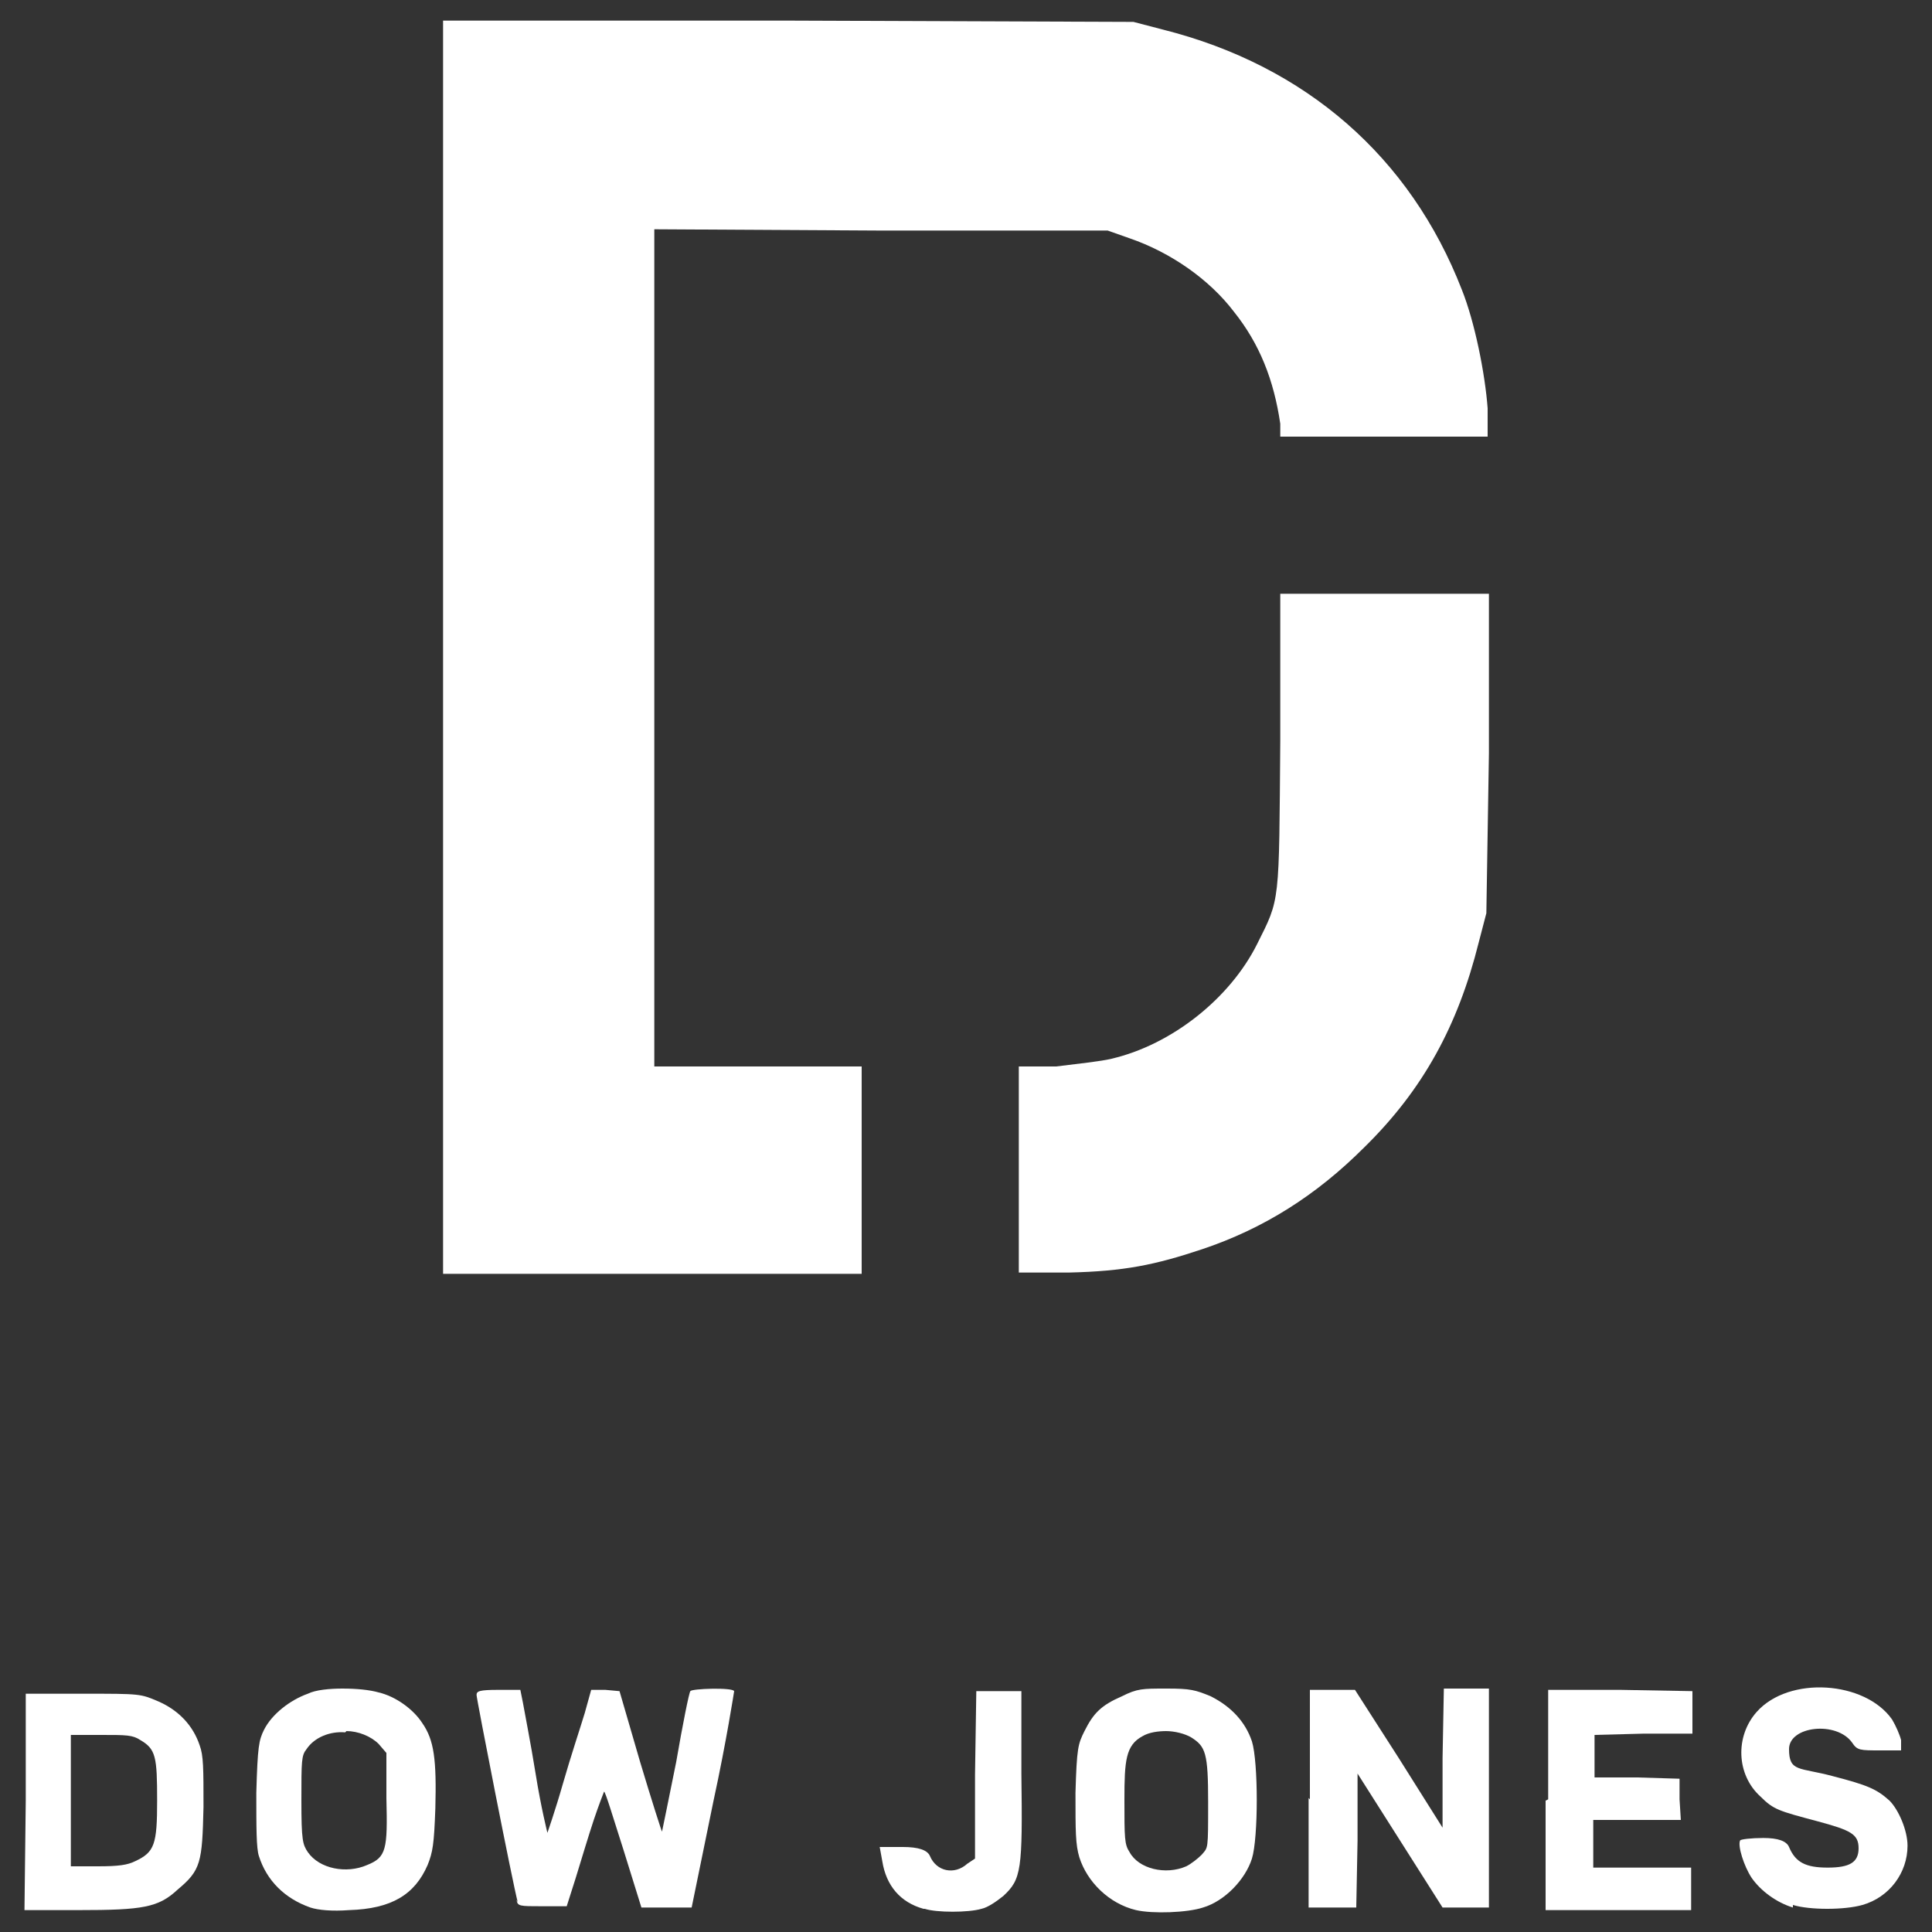 <svg xmlns="http://www.w3.org/2000/svg" id="Capa_1" viewBox="0 0 150 150"><rect x="0" y="0" width="150" height="150" fill="#333333" stroke="none"/><defs><style>      .st0 {        fill: #fff;      }    </style></defs><g id="layer1"><g id="g3556"><path id="path3551" class="st0" d="M26.6,131.1c-1,0-2.1.1-2.7.4-1.4.5-2.8,1.6-3.4,2.8-.4.8-.5,1.3-.6,4.9,0,2.7,0,4.3.2,4.9.6,1.9,2,3.3,4,4,.6.2,1.7.3,3,.2,3.3-.1,5.1-1.2,6.1-3.5.4-1,.5-1.6.6-4.4.1-3.8-.1-5.3-1-6.6-.7-1.1-2.1-2.1-3.4-2.4-.7-.2-1.7-.3-2.8-.3ZM26.9,134.4c.9,0,1.9.4,2.5,1l.6.7v3.5c.1,4,0,4.6-1.5,5.2-1.6.7-3.7.3-4.6-1-.4-.6-.5-.9-.5-4s0-3.5.4-4c.6-.9,1.8-1.4,3-1.3Z"></path><path id="path3547" class="st0" d="M71.7,148.2c-1.8-.5-2.9-1.8-3.2-3.7l-.2-1.1h1.8q1.8,0,2.1.7c.5,1.2,1.9,1.5,2.9.6l.6-.4v-6.5c0,0,.1-6.5.1-6.5h3.5v6.4c.1,7.5,0,8.2-1.4,9.5-.5.4-1.2.9-1.7,1-1,.3-3.5.3-4.4,0h0Z"></path><path id="path3545" class="st0" d="M90.5,131.1c-1.8,0-2.2,0-3.4.6-1.6.7-2.2,1.3-2.9,2.7-.5,1-.6,1.3-.7,4.8,0,3,0,4,.3,5,.6,1.9,2.3,3.6,4.4,4.1,1.3.3,4,.2,5.2-.2,1.7-.5,3.3-2.2,3.8-3.8.5-1.6.5-7.5,0-9.1-.5-1.5-1.6-2.7-3.2-3.5-1.2-.5-1.6-.6-3.4-.6ZM90.5,134.4c.7,0,1.5.2,2,.5,1.1.7,1.3,1.2,1.3,5s0,3.5-.5,4.1c-.3.3-.8.7-1.2.9-1.6.7-3.7.2-4.4-1.1-.4-.6-.4-1.1-.4-4.1s.1-4.2,1.4-4.9c.5-.3,1.2-.4,1.9-.4Z"></path><path id="path3541" class="st0" d="M139.2,148.1c-1.3-.4-2.5-1.3-3.2-2.3-.6-.9-1.1-2.5-.9-2.9,0-.1.9-.2,1.8-.2q1.7,0,2,.7c.5,1.2,1.3,1.6,3,1.6s2.4-.4,2.4-1.5-.6-1.4-3.2-2.1c-3-.8-3.4-.9-4.4-1.9-1.9-1.7-2-4.7-.3-6.6,2.5-2.8,8.4-2.4,10.5.6.3.5.6,1.2.7,1.6v.8c.1,0-1.6,0-1.6,0-1.6,0-1.8,0-2.2-.6-1.2-1.7-4.9-1.3-4.9.5s.8,1.4,3.4,2.1c2.7.7,3.4,1,4.4,1.9.7.7,1.4,2.3,1.4,3.5,0,2.1-1.4,4-3.5,4.6-1.4.4-4.1.4-5.4,0Z"></path><path id="path3539" class="st0" d="M2,131.3v8.5c0,0-.1,8.5-.1,8.5h4.2c5,0,6.2-.2,7.7-1.6,1.8-1.5,1.9-2.1,2-6.4,0-3,0-4-.3-4.8-.5-1.5-1.6-2.7-3.2-3.4-1.4-.6-1.4-.6-5.8-.6H2ZM5.6,134.7h2.3c1.9,0,2.4,0,3,.4,1.2.7,1.3,1.3,1.3,4.7s-.2,4-1.7,4.7c-.6.3-1.3.4-2.9.4h-2.1s0-5.1,0-5.1v-5.1Z"></path><path id="path3535" class="st0" d="M40.2,147.7c-.4-1.5-3.2-15.8-3.2-16.1s.2-.4,1.7-.4h1.7l.2,1c.1.6.6,3.1,1,5.6s.9,4.5.9,4.5.6-1.7,1.2-3.8,1.4-4.5,1.7-5.5l.5-1.8h1.1c0,0,1.1.1,1.1.1l1.6,5.5c.9,3,1.7,5.5,1.7,5.4,0,0,.5-2.4,1.1-5.4.5-2.9,1-5.4,1.1-5.5.1-.2,3.3-.3,3.4,0,0,0-.6,3.9-1.6,8.5l-1.7,8.3h-3.9l-1.4-4.5c-.8-2.5-1.4-4.5-1.5-4.5,0,0-.4,1-.8,2.2-.4,1.2-1,3.2-1.4,4.5l-.7,2.2h-1.9c-1.8,0-1.9,0-2-.5h0Z"></path><path id="path3533" class="st0" d="M101.7,139.7v-8.5c0,0,1.8,0,1.8,0h1.7c0,0,3.4,5.3,3.4,5.3l3.4,5.4v-5.4c0,0,.1-5.4.1-5.4h3.5v17h-1.8s-1.8,0-1.8,0l-3.3-5.2-3.3-5.2v5.2c0,0-.1,5.2-.1,5.2h-3.7v-8.5c0,0,0,0,0,0Z"></path><path id="path3531" class="st0" d="M120.2,139.7v-8.5h5.6c0,0,5.6.1,5.6.1v3.3h-3.8c0,0-3.8.1-3.8.1v3.3h3.3c0,0,3.3.1,3.3.1v1.6c0,0,.1,1.6.1,1.6h-6.8v3.7h7.6v3.3h-11.3v-8.5Z"></path><path id="path3529" class="st0" d="M34.4,50.3V1.6h26.8c0,0,26.8.1,26.8.1l2.3.6c11.1,2.8,19.2,9.9,23.2,20.2,1,2.5,1.8,6.5,2,9.2v2.2c.1,0-8,0-8,0h-8.1v-1c-.5-3.4-1.6-6.2-3.6-8.7-1.9-2.5-4.9-4.6-8.1-5.7l-1.7-.6h-17.6c0,0-17.6-.1-17.6-.1v65h16.1v16.1h-32.5v-48.6Z"></path><path id="path3525" class="st0" d="M79.1,90.9v-8.1h2.9c1.6-.2,3.5-.4,4.3-.6,4.7-1.1,9.2-4.7,11.3-8.9,1.8-3.6,1.7-3,1.8-15.8v-11.4h16.2v12.4c0,0-.2,12.4-.2,12.4l-.6,2.3c-1.6,6.4-4.3,11.4-8.9,15.9-3.7,3.7-7.8,6.3-12.6,7.9-3.6,1.2-6,1.7-10.3,1.8h-3.9c0,.1,0-7.9,0-7.9h0Z"></path></g></g></svg>